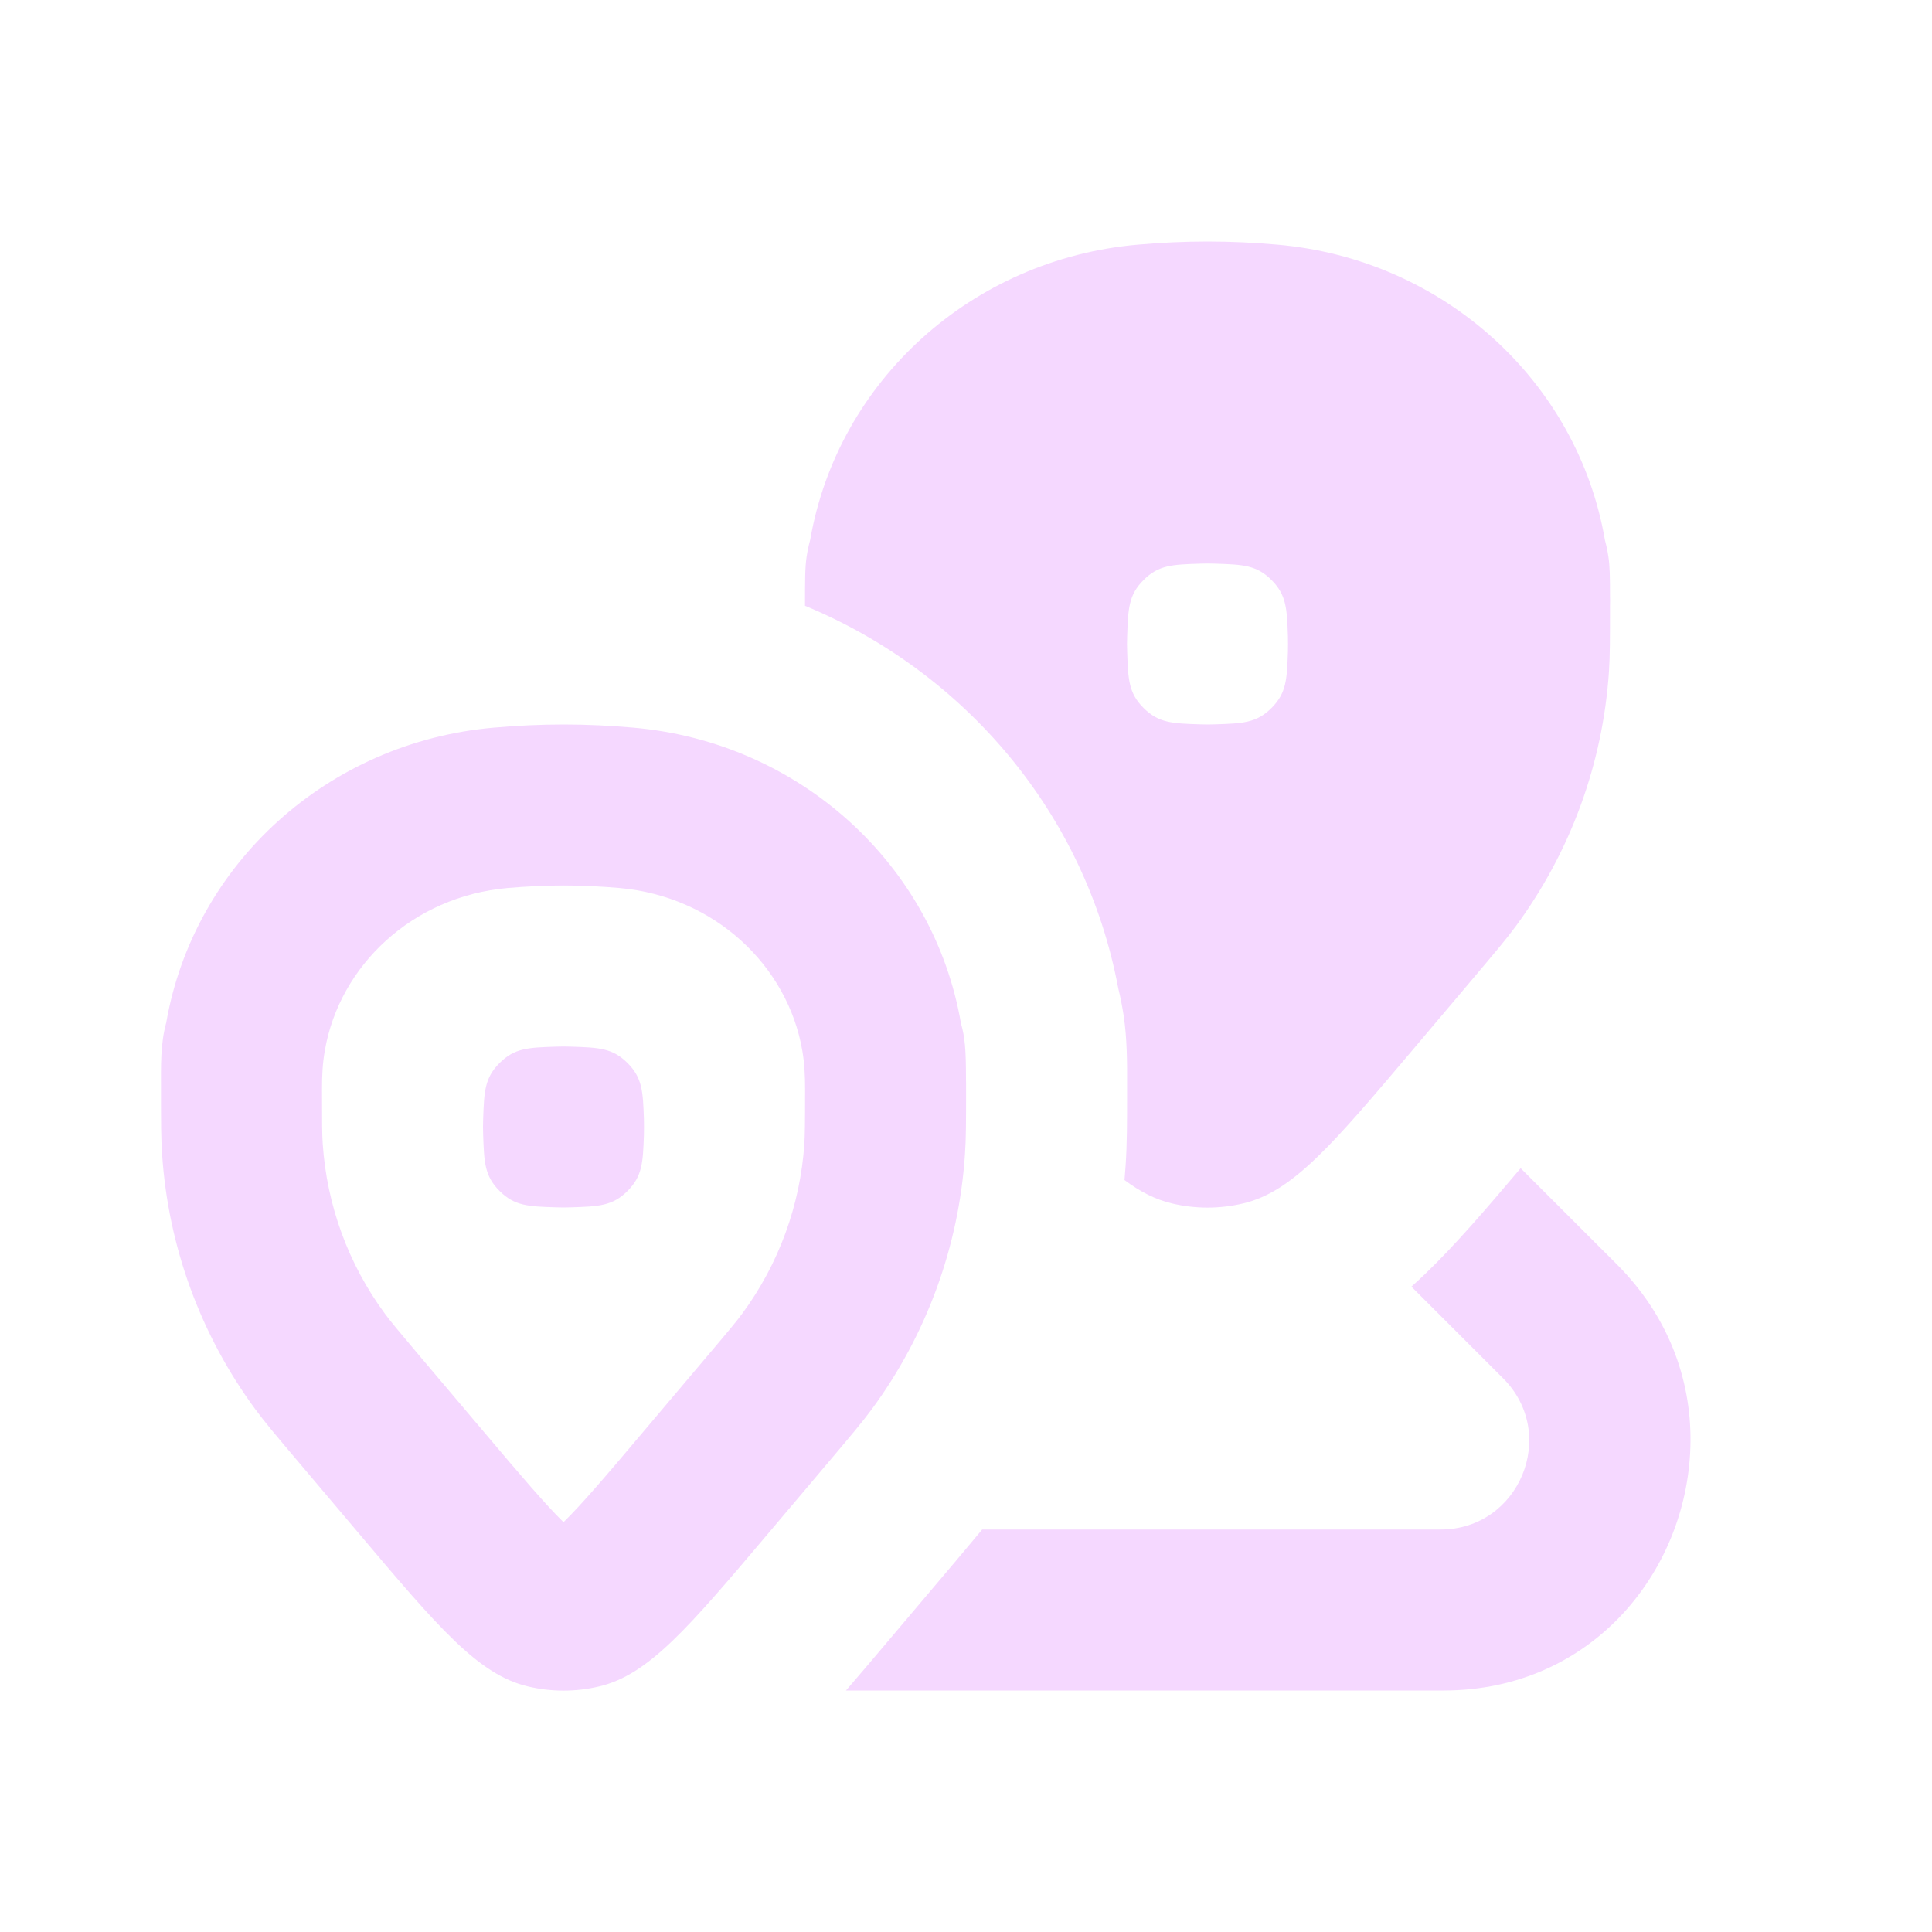 <?xml version="1.0" encoding="UTF-8"?> <svg xmlns="http://www.w3.org/2000/svg" width="24" height="24" viewBox="0 0 24 24" fill="none"><g clip-path="url(#clip0_2548_26396)"><path fill-rule="evenodd" clip-rule="evenodd" d="M10.065 6.704C10.408 4.733 12.073 3.218 14.136 3.039C14.421 3.014 14.711 3 15.001 3C15.291 3 15.581 3.014 15.866 3.039C17.93 3.218 19.597 4.736 19.937 6.709C19.955 6.777 19.97 6.846 19.98 6.916C19.998 7.032 20 7.167 20 7.41L20.001 7.457L20 7.523V7.526C20 7.937 20 8.142 19.987 8.342C19.911 9.486 19.509 10.584 18.829 11.507C18.71 11.668 18.577 11.825 18.312 12.139L17.543 13.049C16.554 14.218 16.06 14.803 15.445 14.949C15.152 15.019 14.848 15.019 14.556 14.949C14.354 14.901 14.166 14.806 13.969 14.659C13.974 14.598 13.979 14.537 13.983 14.475C14.001 14.208 14.001 13.939 14.001 13.582L14.001 13.525L14.001 13.456C14.002 13.218 14.002 12.908 13.959 12.619C13.941 12.503 13.919 12.388 13.891 12.275C13.482 10.1 11.982 8.346 10 7.525C10 7.208 10 7.049 10.02 6.916C10.031 6.844 10.046 6.773 10.065 6.704ZM14.002 7.903C14.014 7.562 14.019 7.391 14.206 7.205C14.392 7.019 14.562 7.013 14.904 7.002C14.936 7.001 14.968 7 15 7C15.033 7 15.065 7.001 15.097 7.002C15.438 7.013 15.609 7.019 15.795 7.205C15.981 7.391 15.987 7.562 15.999 7.903C16 7.935 16 7.968 16 8C16 8.032 16 8.065 15.999 8.097C15.987 8.438 15.981 8.609 15.795 8.795C15.609 8.981 15.438 8.987 15.097 8.998C15.065 8.999 15.033 9 15 9C14.968 9 14.936 8.999 14.904 8.998C14.562 8.987 14.392 8.981 14.206 8.795C14.019 8.609 14.014 8.438 14.002 8.097C14.001 8.065 14 8.032 14 8C14 7.968 14.001 7.935 14.002 7.903Z" fill="#F5D8FF"></path><path d="M6.206 13.205C6.019 13.391 6.014 13.562 6.002 13.903C6.001 13.935 6 13.968 6 14C6 14.032 6.001 14.065 6.002 14.097C6.014 14.438 6.019 14.609 6.206 14.795C6.392 14.981 6.562 14.987 6.904 14.998C6.936 14.999 6.968 15 7 15C7.033 15 7.065 14.999 7.097 14.998C7.438 14.987 7.609 14.981 7.795 14.795C7.981 14.609 7.987 14.438 7.999 14.097C8 14.065 8 14.032 8 14C8 13.968 8 13.935 7.999 13.903C7.987 13.562 7.981 13.391 7.795 13.205C7.609 13.019 7.438 13.013 7.097 13.002C7.065 13.001 7.033 13 7 13C6.968 13 6.936 13.001 6.904 13.002C6.562 13.013 6.392 13.019 6.206 13.205Z" fill="#F5D8FF"></path><path fill-rule="evenodd" clip-rule="evenodd" d="M12 13.41C12 13.02 11.986 12.888 11.937 12.71C11.597 10.736 9.93 9.218 7.866 9.039C7.581 9.014 7.291 9 7.001 9C6.711 9 6.421 9.014 6.135 9.039C4.073 9.218 2.408 10.733 2.065 12.704C1.991 12.972 2 13.249 2 13.526C2 13.937 2 14.143 2.014 14.342C2.09 15.486 2.492 16.584 3.172 17.507C3.291 17.668 3.423 17.825 3.689 18.139L4.458 19.049C5.446 20.218 5.941 20.803 6.556 20.949C6.848 21.019 7.152 21.019 7.445 20.949C8.06 20.803 8.554 20.218 9.543 19.049L10.312 18.139C10.577 17.825 10.71 17.668 10.829 17.507C11.509 16.584 11.911 15.486 11.987 14.342C12.001 14.143 12.001 13.937 12.001 13.525V13.523L12.001 13.457L12 13.41ZM4 13.526C4 13.357 4.007 13.209 4.036 13.046C4.218 11.997 5.123 11.134 6.309 11.031C6.544 11.011 6.776 11 7.001 11C7.226 11 7.458 11.011 7.693 11.031C8.88 11.135 9.785 11.998 9.966 13.049C9.994 13.209 10.001 13.364 10.001 13.526C10.001 13.963 9.999 14.091 9.992 14.209C9.941 14.972 9.673 15.705 9.219 16.32C9.149 16.415 9.067 16.514 8.784 16.848L8.002 17.773C7.511 18.355 7.224 18.69 7 18.909C6.775 18.688 6.485 18.349 5.986 17.758L5.216 16.848C4.934 16.514 4.852 16.415 4.782 16.32C4.328 15.705 4.06 14.972 4.009 14.209C4.001 14.091 4 13.963 4 13.526Z" fill="#F5D8FF"></path><path d="M11.015 20.406C10.844 20.609 10.675 20.808 10.509 21H17.932C19.796 21 20.992 19.482 21 17.895C21.004 17.127 20.722 16.343 20.086 15.707L18.89 14.512C18.476 15.001 18.077 15.468 17.702 15.827C17.648 15.879 17.592 15.931 17.533 15.983L18.672 17.122C19.366 17.816 18.874 19 17.896 19H12.201C12.104 19.117 11.998 19.243 11.877 19.387L11.015 20.406Z" fill="#F5D8FF"></path></g><defs><clipPath id="clip0_2548_26396"><rect width="24" height="24" fill="white"></rect></clipPath></defs></svg> 